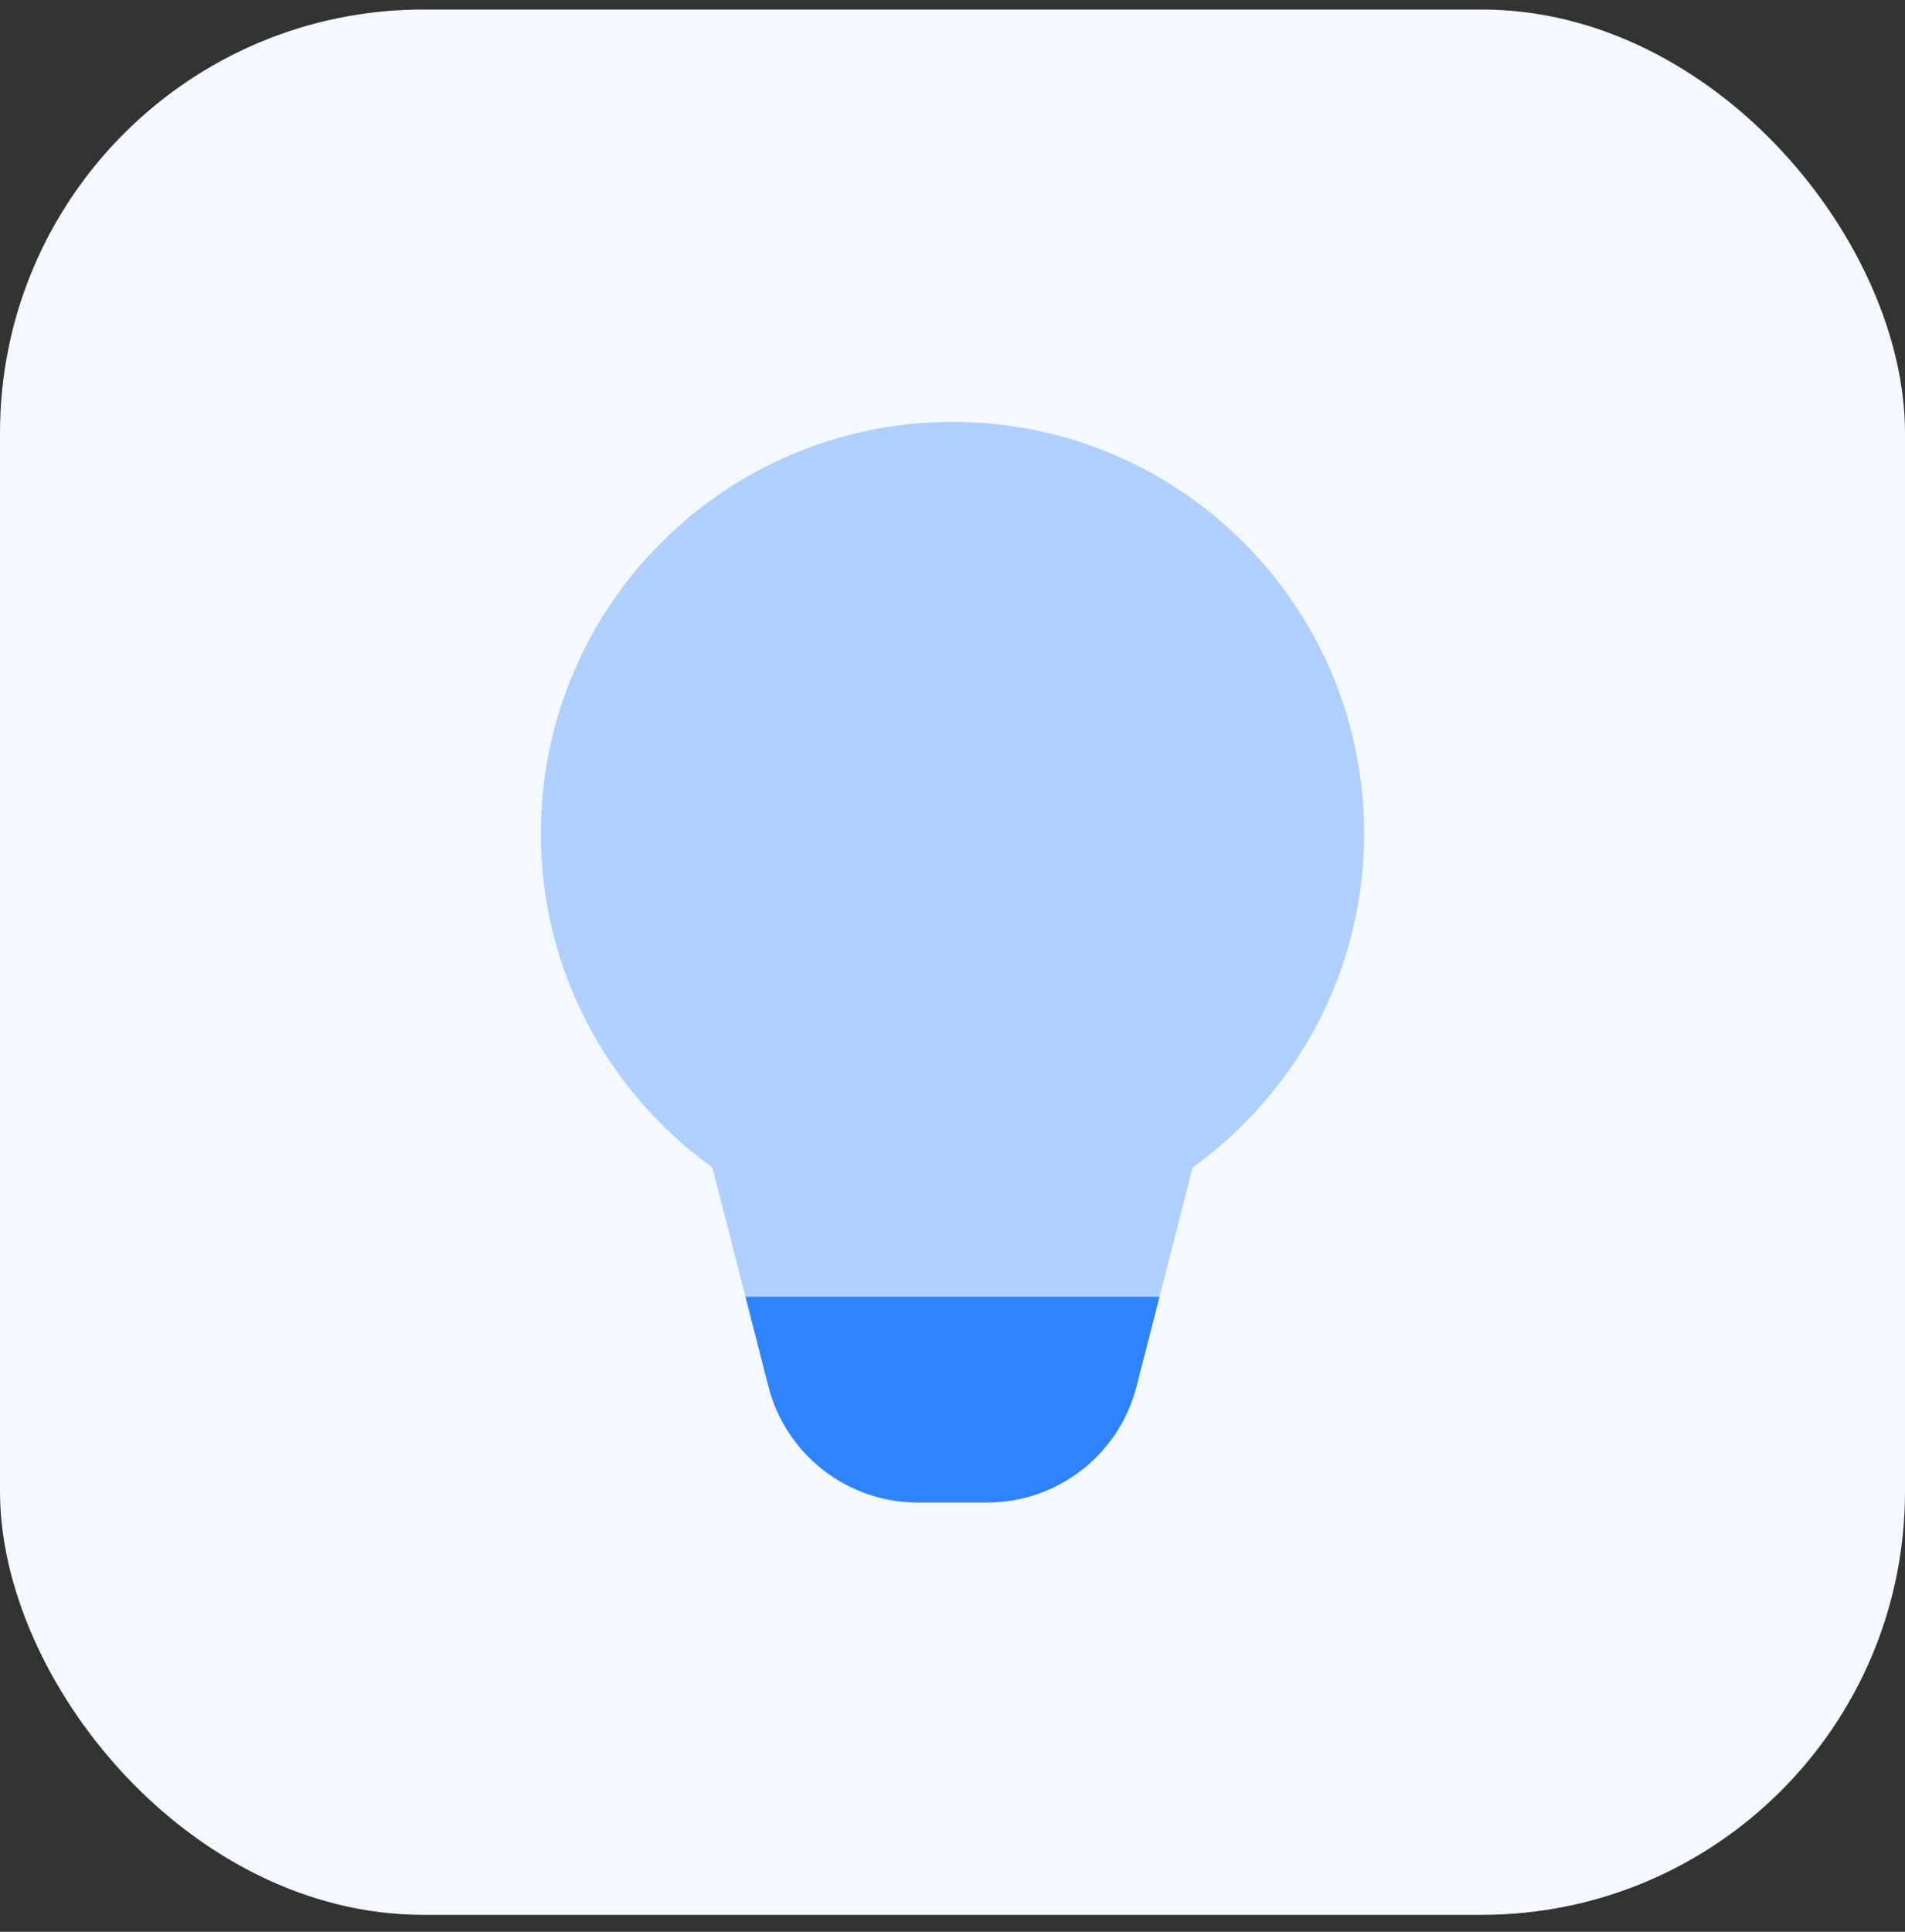 <svg width="72" height="73" viewBox="0 0 72 73" fill="none" xmlns="http://www.w3.org/2000/svg">
<rect x="0" y="0" width="72" height="73" fill="#333333" stroke="none"/>
<rect y="0.36" width="72" height="72" rx="16" fill="#F4F9FF"/>
<path opacity="0.35" d="M45.076 44.118C48.997 41.292 51.558 36.701 51.558 31.499C51.558 22.907 44.592 15.941 36 15.941C27.408 15.941 20.442 22.907 20.442 31.499C20.442 36.701 23.004 41.292 26.924 44.118L28.175 49.001H43.826L45.076 44.118Z" fill="#3083FF"/>
<path d="M42.956 52.393L43.825 49.001H28.174L29.042 52.393C29.703 54.973 32.029 56.78 34.693 56.78H37.305C39.971 56.78 42.297 54.973 42.956 52.393Z" fill="#3083FF"/>
</svg>
